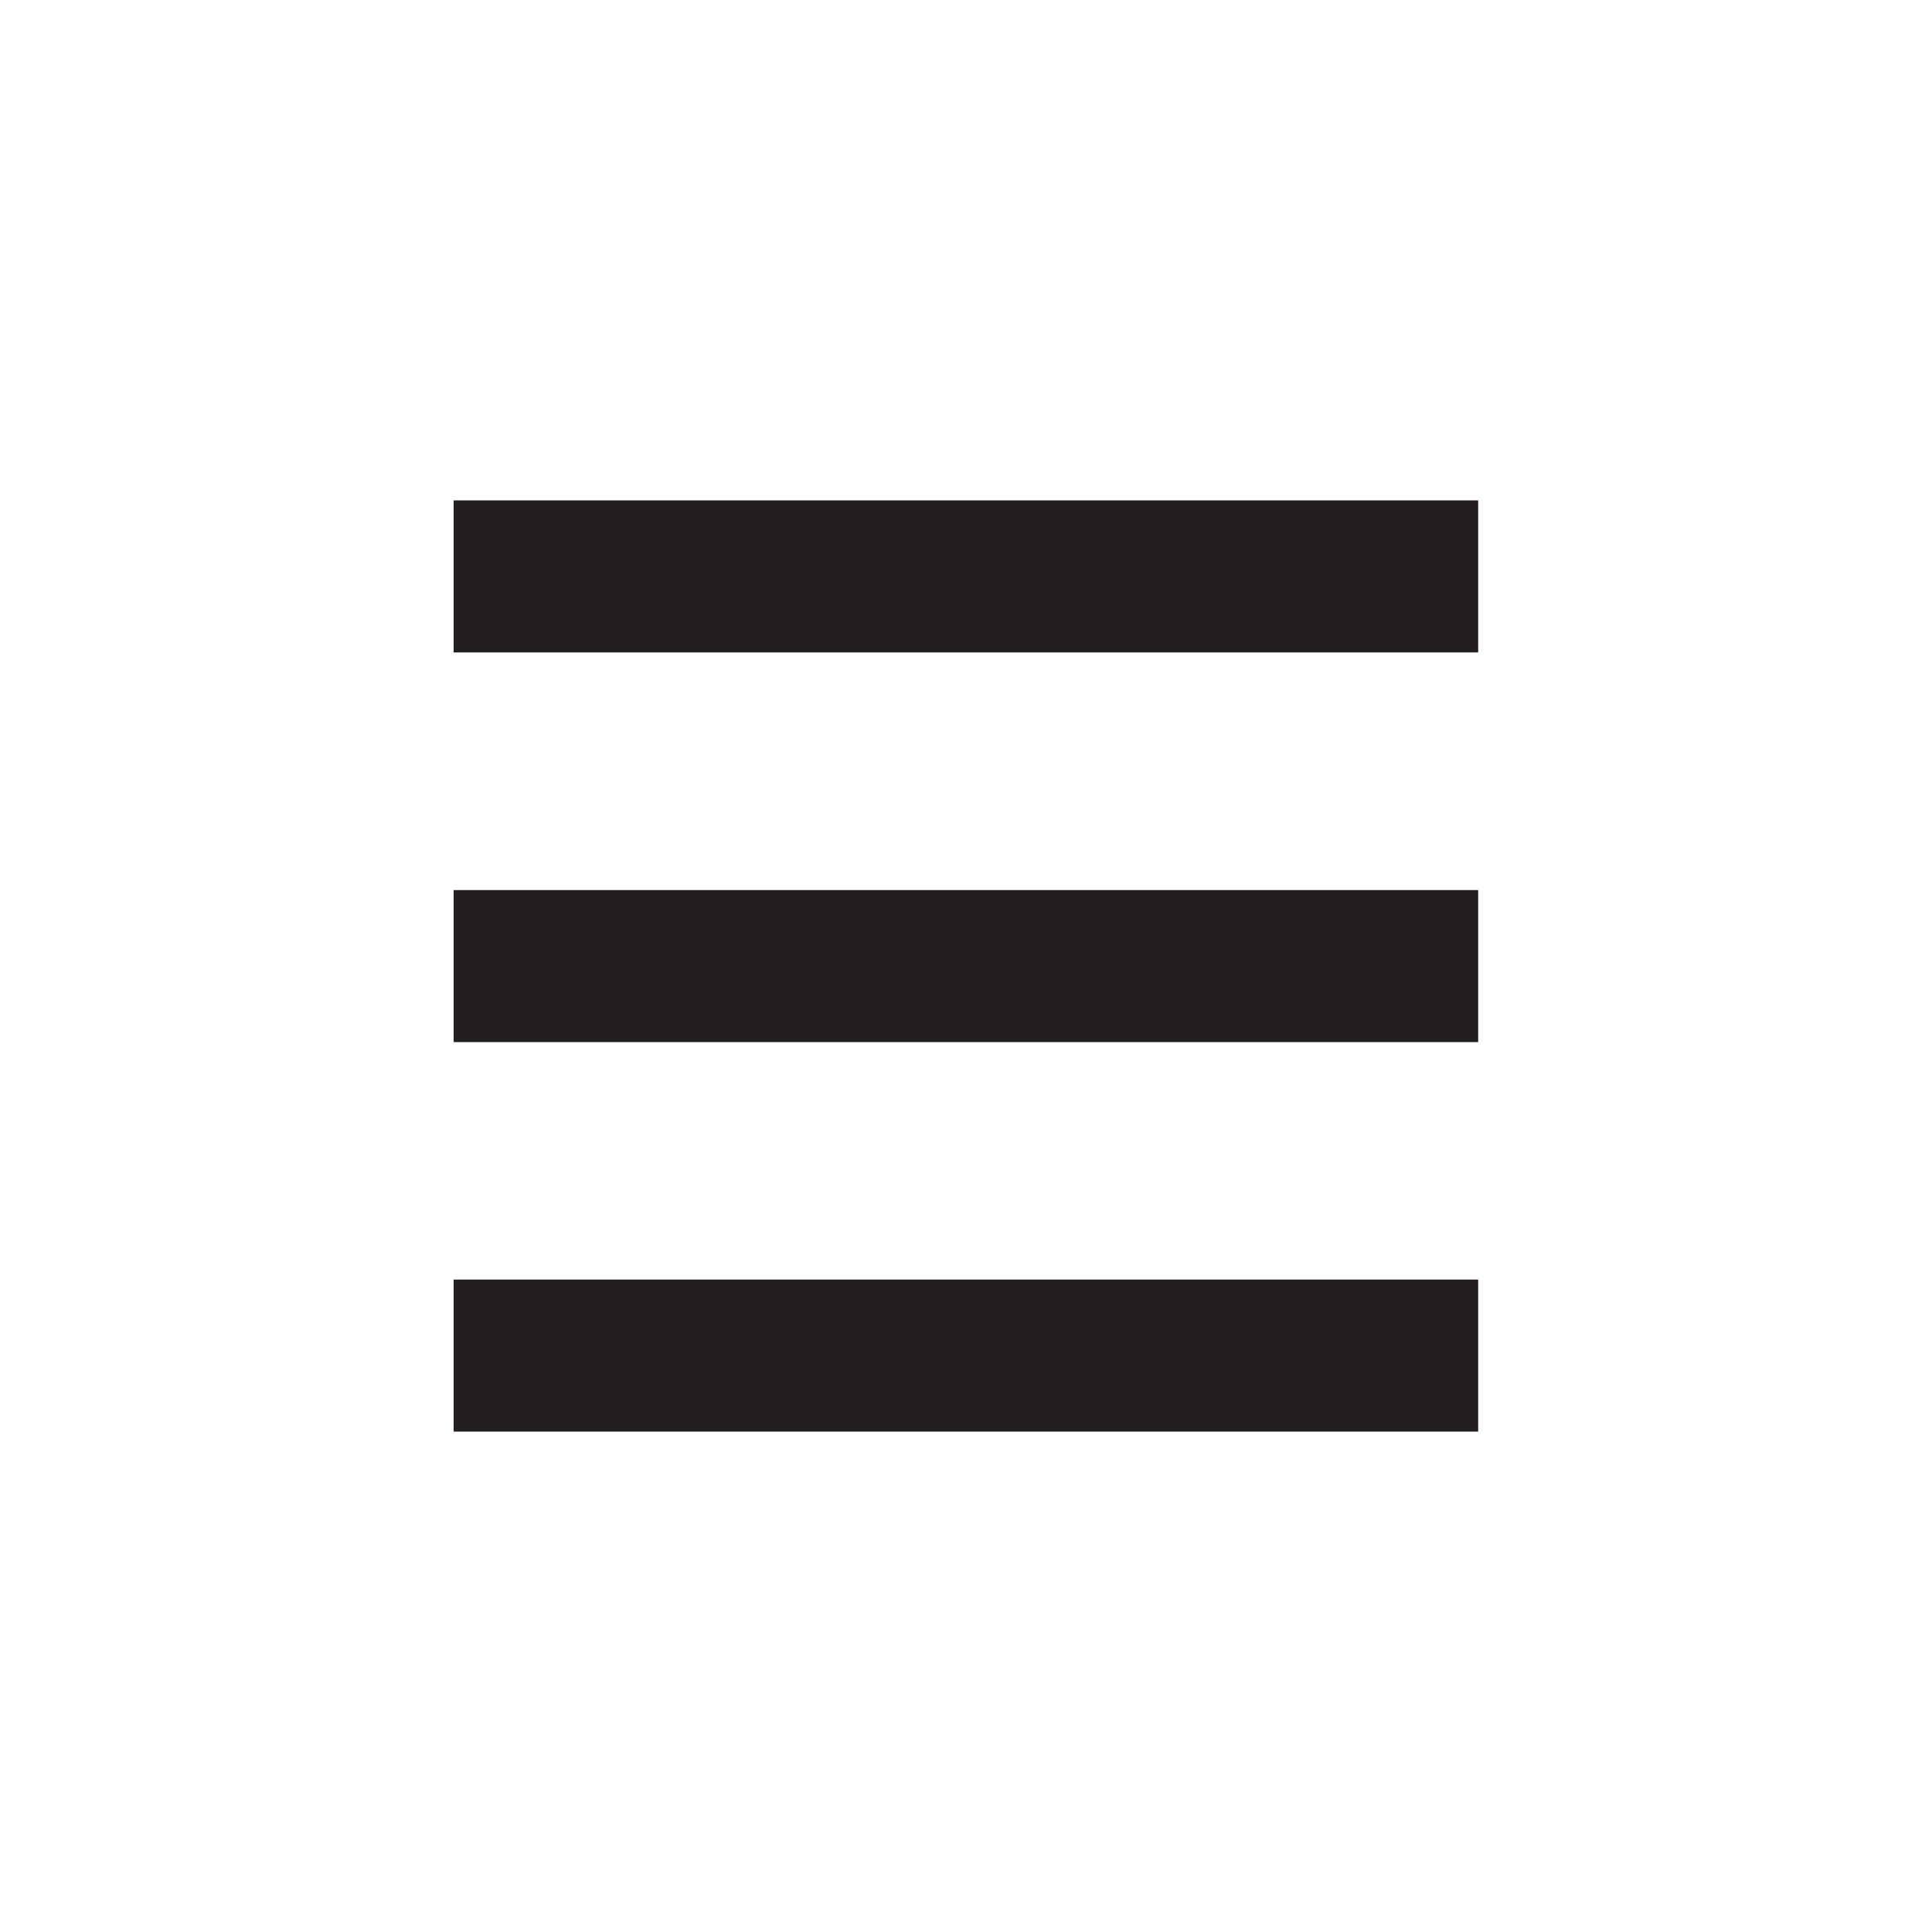 <?xml version="1.0" encoding="UTF-8"?>
<svg id="Layer_1" xmlns="http://www.w3.org/2000/svg" version="1.1" viewBox="0 0 100 100">
  <!-- Generator: Adobe Illustrator 29.1.0, SVG Export Plug-In . SVG Version: 2.1.0 Build 142)  -->
  <defs>
    <style>
      .st0 {
        fill: #231f20;
      }
    </style>
  </defs>
  <rect class="st0" x="23.48" y="25.9" width="53.03" height="7.87"/>
  <rect class="st0" x="23.48" y="46.07" width="53.03" height="7.87"/>
  <rect class="st0" x="23.48" y="66.23" width="53.03" height="7.87"/>
</svg>